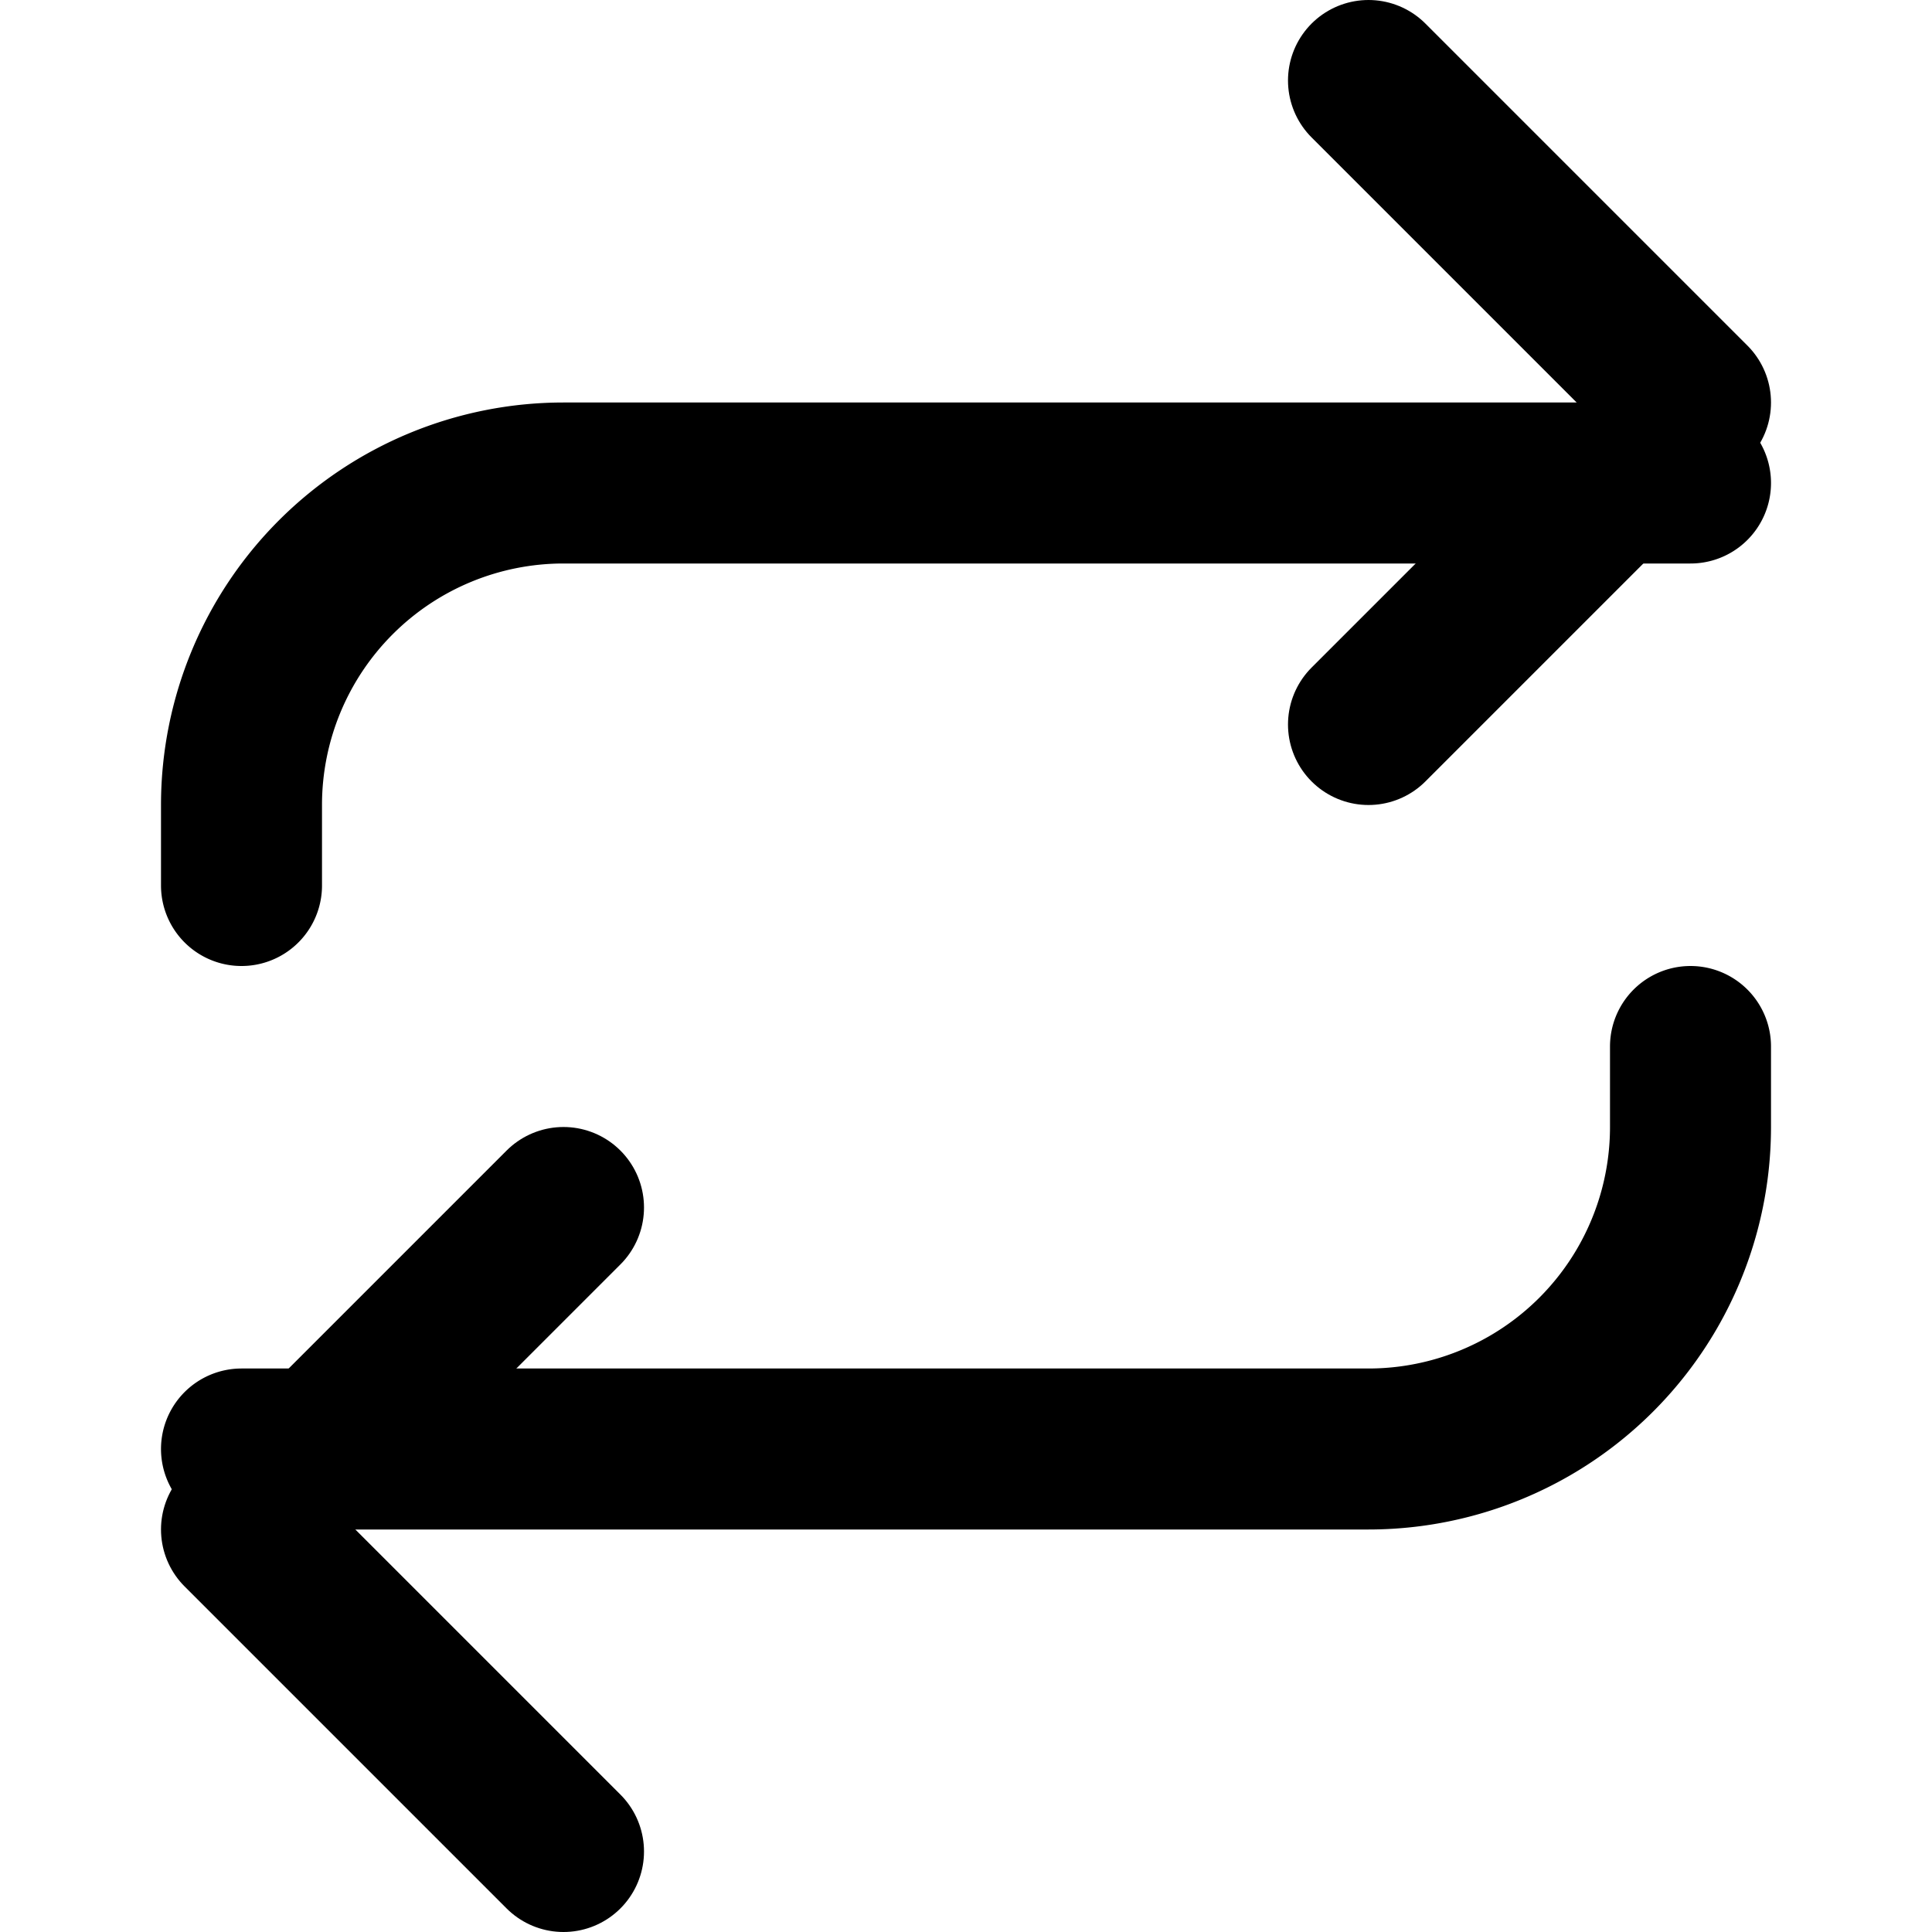<svg width="24" height="24" xmlns="http://www.w3.org/2000/svg" fill="none" stroke="black">
  <polyline points="17 1 21 5 17 9" stroke-width="2" stroke-linecap="round" stroke-linejoin="round"/>
  <path d="M3 11v-1a4 4 0 0 1 4-4h14" stroke-width="2" stroke-linecap="round" stroke-linejoin="round"/>
  <polyline points="7 23 3 19 7 15" stroke-width="2" stroke-linecap="round" stroke-linejoin="round"/>
  <path d="M21 13v1a4 4 0 0 1-4 4H3" stroke-width="2" stroke-linecap="round" stroke-linejoin="round"/>
</svg>